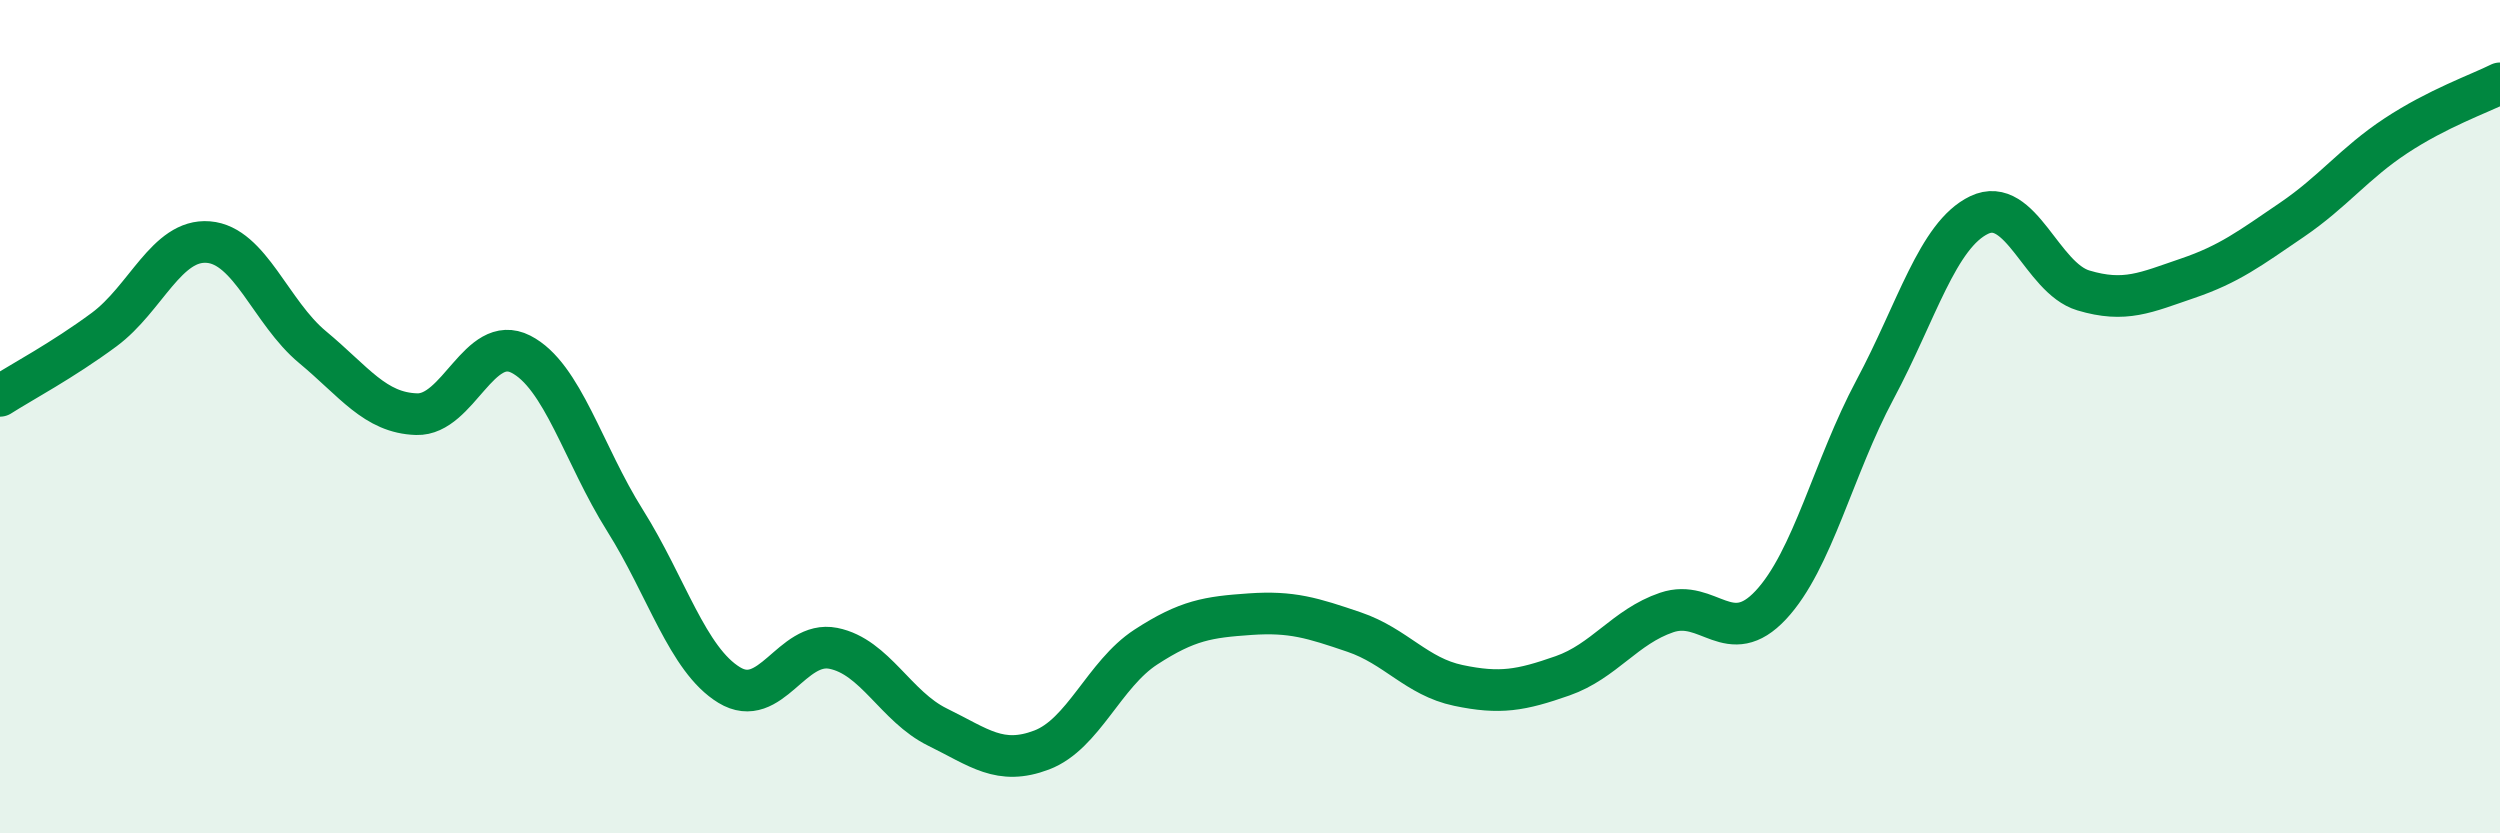 
    <svg width="60" height="20" viewBox="0 0 60 20" xmlns="http://www.w3.org/2000/svg">
      <path
        d="M 0,9.5 C 0.5,9.18 1.5,8.65 2.5,7.91 C 3.5,7.17 4,5.73 5,5.81 C 6,5.89 6.5,7.5 7.5,8.33 C 8.5,9.16 9,9.91 10,9.94 C 11,9.97 11.5,7.99 12.5,8.5 C 13.5,9.01 14,10.9 15,12.49 C 16,14.08 16.5,15.83 17.5,16.44 C 18.5,17.05 19,15.36 20,15.56 C 21,15.76 21.5,16.96 22.5,17.45 C 23.5,17.94 24,18.38 25,18 C 26,17.62 26.5,16.18 27.5,15.53 C 28.5,14.88 29,14.81 30,14.74 C 31,14.67 31.5,14.83 32.5,15.17 C 33.5,15.51 34,16.24 35,16.45 C 36,16.66 36.5,16.57 37.5,16.22 C 38.5,15.87 39,15.04 40,14.7 C 41,14.36 41.5,15.59 42.5,14.52 C 43.5,13.45 44,11.22 45,9.35 C 46,7.48 46.5,5.64 47.5,5.16 C 48.5,4.68 49,6.67 50,6.97 C 51,7.27 51.5,7.02 52.5,6.68 C 53.5,6.34 54,5.96 55,5.28 C 56,4.6 56.5,3.92 57.5,3.26 C 58.5,2.6 59.5,2.25 60,2L60 20L0 20Z"
        fill="#008740"
        opacity="0.1"
        stroke-linecap="round"
        stroke-linejoin="round"
      />
      <path
        d="M 0,9.5 C 0.5,9.18 1.5,8.65 2.5,7.91 C 3.5,7.17 4,5.73 5,5.81 C 6,5.89 6.5,7.5 7.5,8.33 C 8.5,9.16 9,9.91 10,9.94 C 11,9.97 11.5,7.99 12.5,8.5 C 13.5,9.01 14,10.9 15,12.49 C 16,14.08 16.5,15.83 17.5,16.44 C 18.5,17.05 19,15.36 20,15.56 C 21,15.76 21.5,16.96 22.5,17.45 C 23.5,17.94 24,18.38 25,18 C 26,17.62 26.5,16.18 27.5,15.53 C 28.5,14.88 29,14.81 30,14.74 C 31,14.67 31.5,14.83 32.5,15.17 C 33.5,15.51 34,16.24 35,16.45 C 36,16.66 36.5,16.57 37.5,16.22 C 38.5,15.87 39,15.04 40,14.7 C 41,14.36 41.5,15.59 42.5,14.52 C 43.5,13.45 44,11.22 45,9.35 C 46,7.48 46.5,5.64 47.5,5.16 C 48.5,4.68 49,6.67 50,6.97 C 51,7.27 51.5,7.02 52.5,6.68 C 53.5,6.34 54,5.96 55,5.28 C 56,4.6 56.5,3.92 57.5,3.26 C 58.5,2.6 59.5,2.25 60,2"
        stroke="#008740"
        stroke-width="1"
        fill="none"
        stroke-linecap="round"
        stroke-linejoin="round"
      />
    </svg>
  